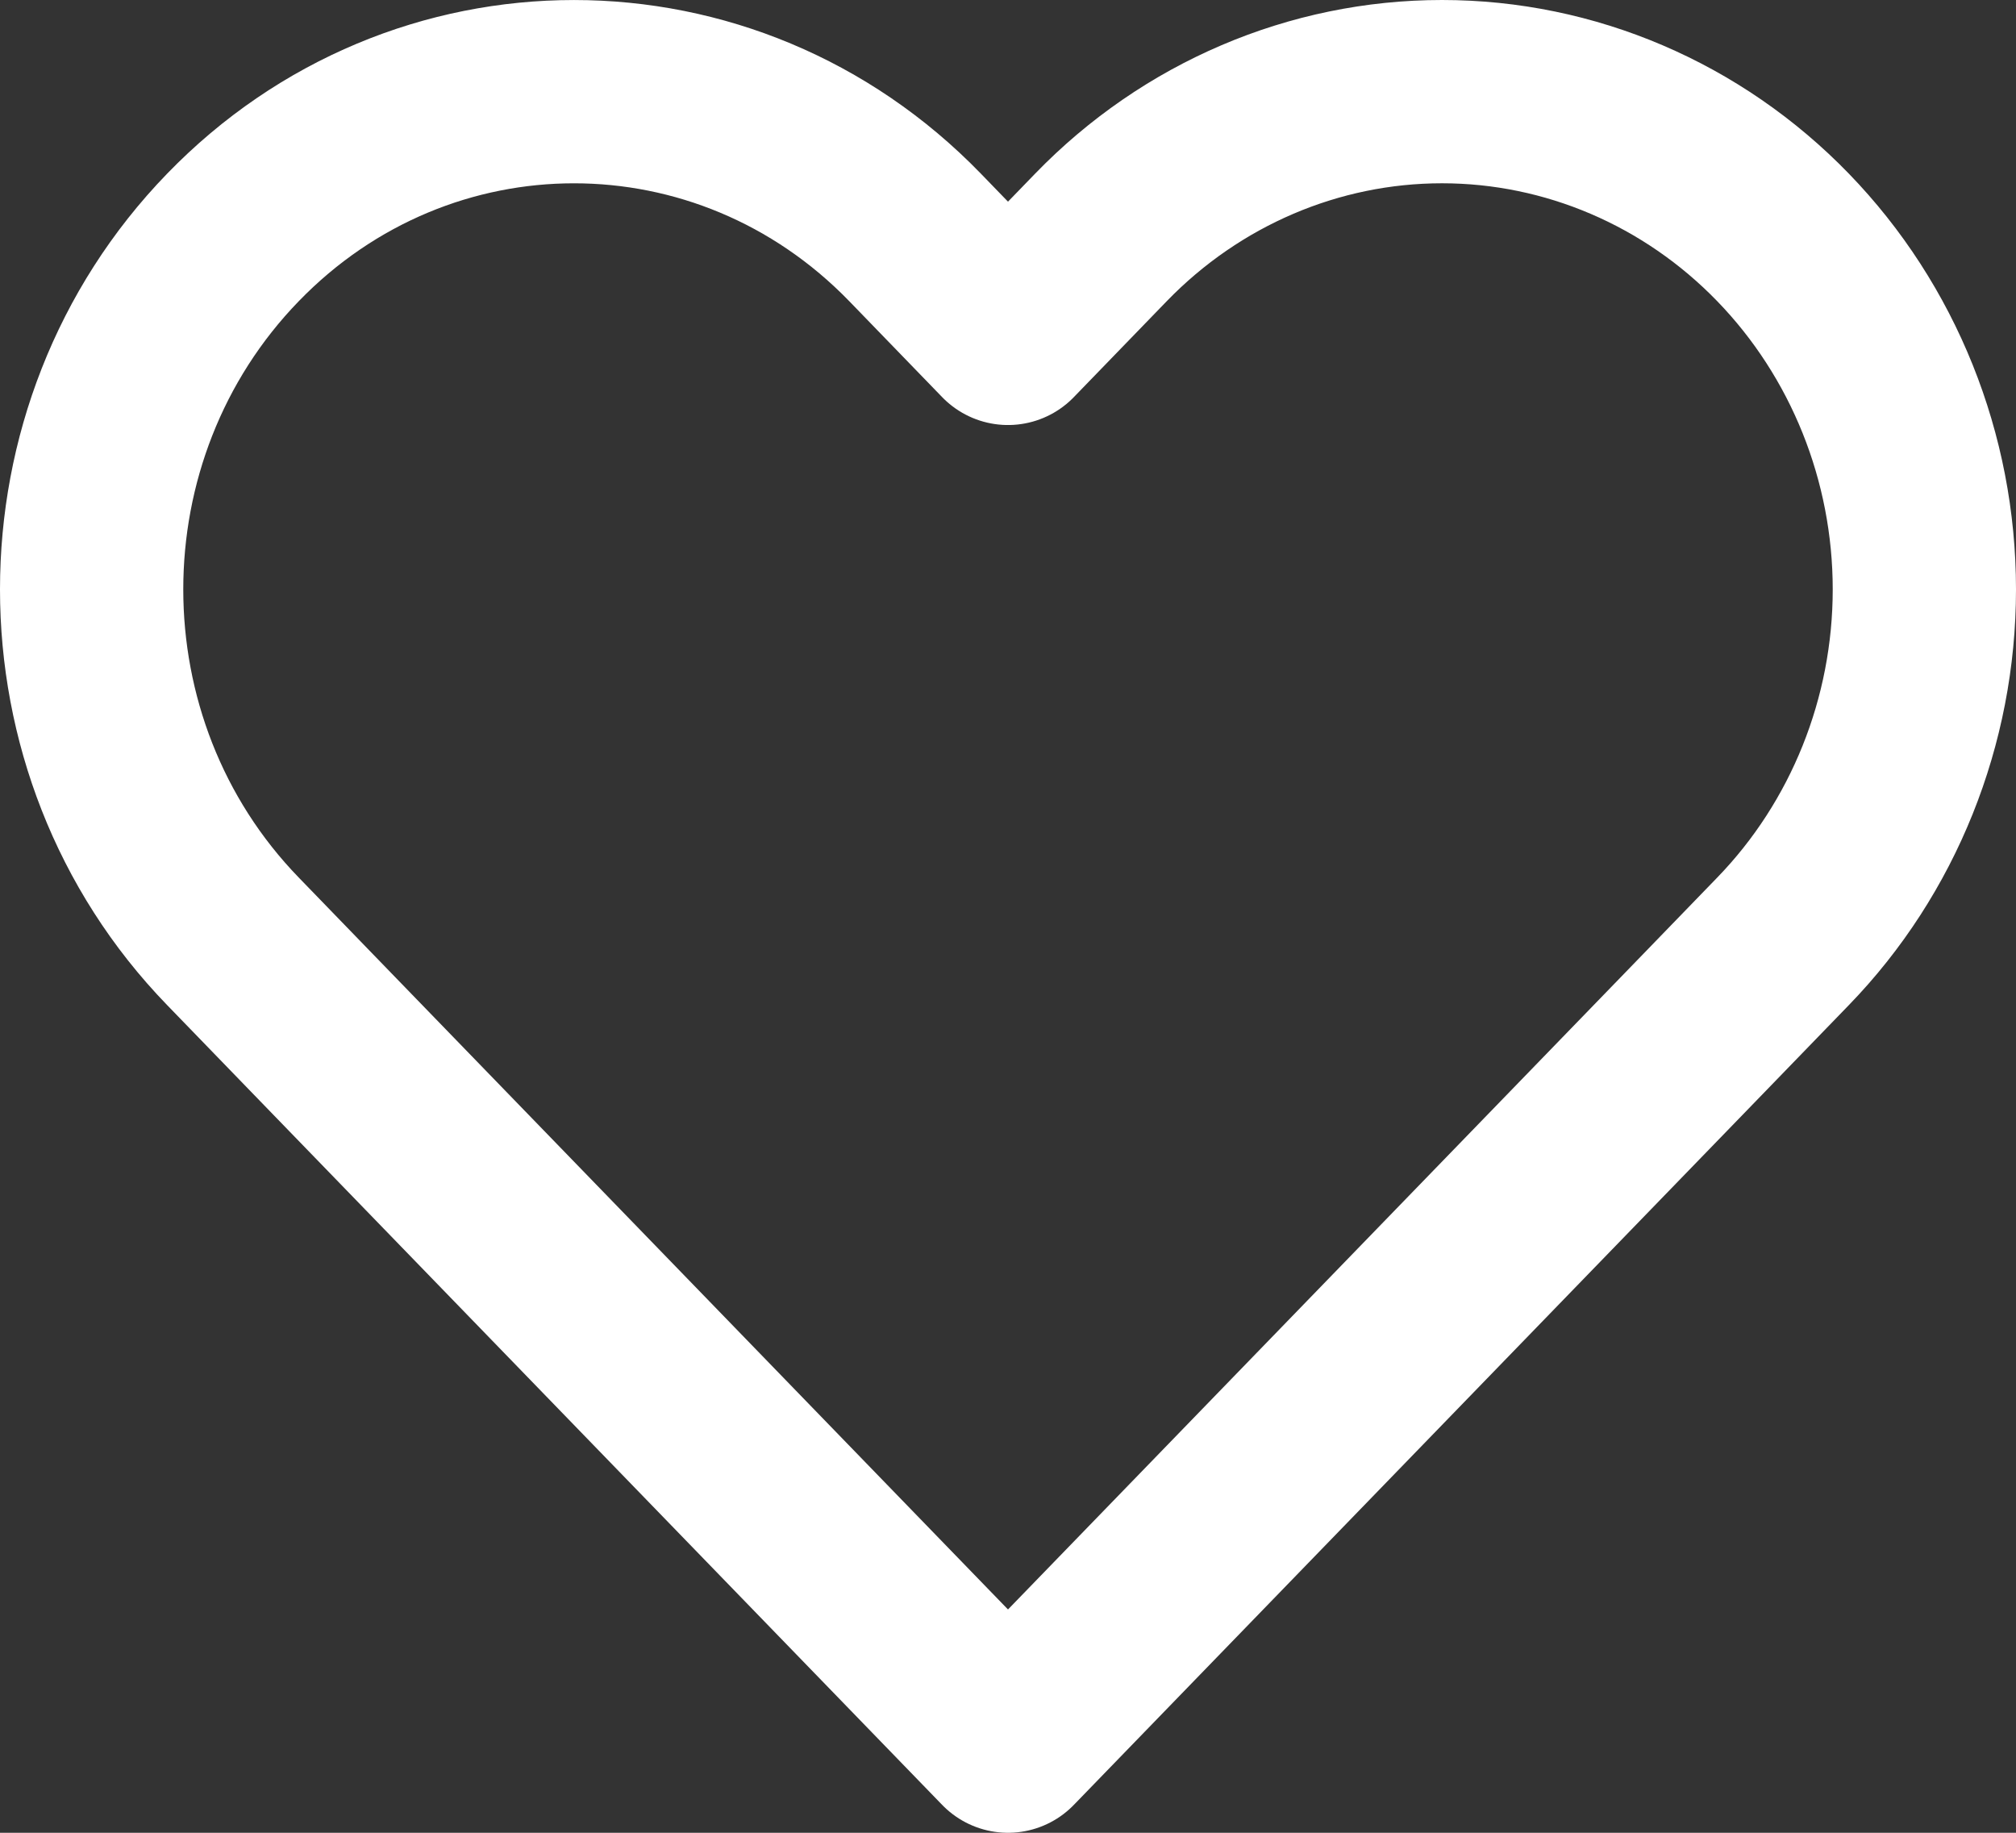 <svg width="22" height="20" viewBox="0 0 22 20" fill="none" xmlns="http://www.w3.org/2000/svg">
<rect x="0" y="0" width="22" height="20" fill="#333333" stroke="none"/>
<path fill-rule="evenodd" clip-rule="evenodd" d="M19.458 2.591C18.471 1.572 17.132 1 15.736 1C14.34 1 13.001 1.572 12.014 2.591L11 3.638L9.986 2.591C7.93 0.47 4.597 0.47 2.542 2.591C0.486 4.712 0.486 8.151 2.542 10.272L3.556 11.319L11 19L18.444 11.319L19.458 10.272C20.445 9.254 21 7.872 21 6.432C21 4.991 20.445 3.61 19.458 2.591Z" stroke="white" stroke-width="2" stroke-linecap="round" stroke-linejoin="round"/>
</svg>
